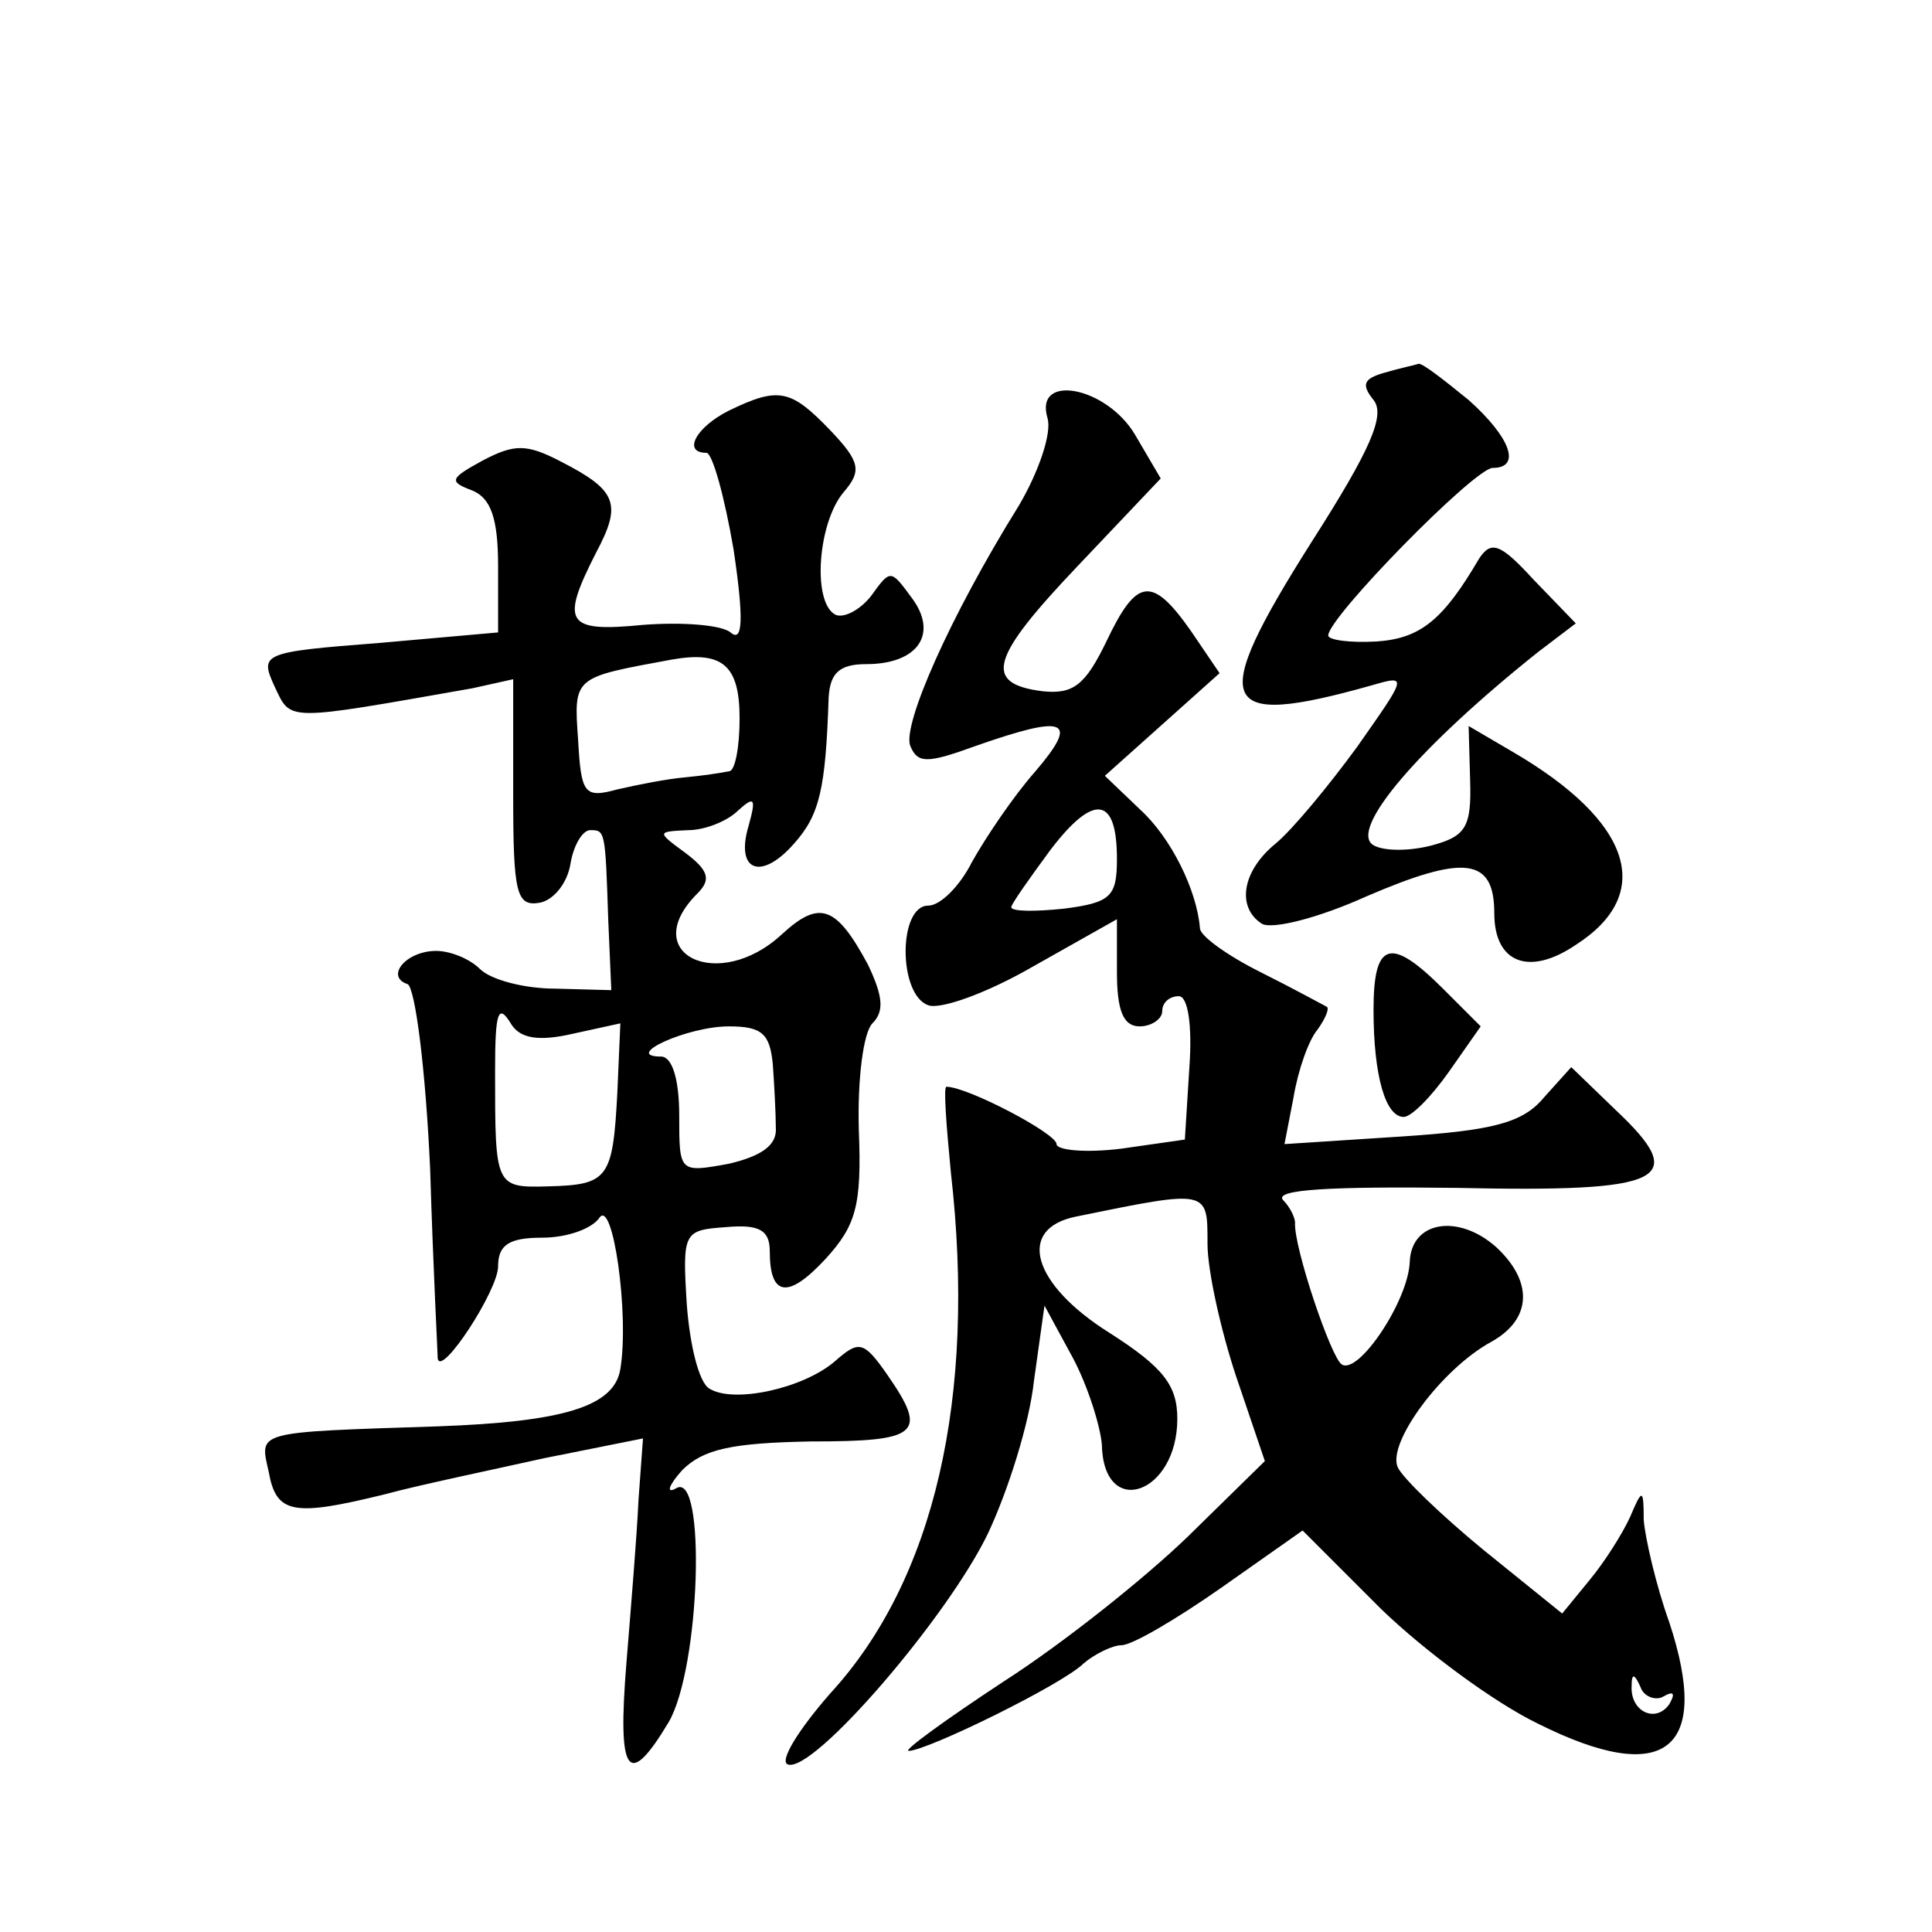 <?xml version="1.0" standalone="no"?>
<!DOCTYPE svg PUBLIC "-//W3C//DTD SVG 20010904//EN"
 "http://www.w3.org/TR/2001/REC-SVG-20010904/DTD/svg10.dtd">
<svg version="1.0" xmlns="http://www.w3.org/2000/svg"
 width="128pt" height="128pt" viewBox="0 0 128 128"
 preserveAspectRatio="xMidYMid meet">
<g transform="translate(0,128) scale(0.1,-0.1)"
fill="#0" stroke="none">
<path d="M917 1033 c-14 -4 -15 -8 -7 -18 8 -10 -2 -33 -41 -94 -69 -109 -63 -124
40 -95 24 7 23 6 -10 -41 -19 -26 -43 -55 -54 -64 -22 -18 -26 -42 -9 -53 7 -4
38 4 69 18 65 28 85 26 85 -11 0 -33 23 -42 54 -21 53 34 37 82 -42 128 l-29 17
1 -36 c1 -31 -3 -37 -25 -43 -15 -4 -32 -4 -39 0 -17 10 30 65 109 128 l25 19 -28
29 c-22 24 -28 26 -36 14 -24 -41 -39 -53 -68 -55 -18 -1 -32 1 -32 4 0 12 97 111
109 111 19 0 12 20 -16 45 -16 13 -30 24 -33 24 -3 -1 -13 -3 -23 -6z M483 1008
c-22 -11 -31 -28 -15 -28 4 0 12 -29 18 -64 7 -47 6 -62 -2 -55 -6 5 -32 7 -58
5 -51 -5 -55 1 -31 48 17 32 14 41 -23 60 -23 12 -31 12 -52 1 -22 -12 -23 -14
-7 -20 12 -5 17 -18 17 -50 l0 -44 -79 -7 c-78 -6 -79 -7 -69 -29 11 -23 6 -23
131 -1 l27 6 0 -76 c0 -66 2 -75 18 -72 9 2 18 13 20 26 2 12 8 22 13 22 10 0 10
0 12 -60 l2 -46 -37 1 c-21 0 -43 6 -50 13 -7 7 -20 12 -29 12 -20 0 -34 -17 -19
-22 5 -2 12 -56 15 -123 2 -66 5 -122 5 -125 2 -13 40 45 40 61 0 14 7 19 29 19
17 0 33 6 38 13 9 14 20 -64 14 -100 -4 -25 -38 -35 -121 -38 -122 -4 -118 -3 -112
-30 5 -28 16 -30 77 -15 22 6 70 16 106 24 l65 13 -3 -41 c-1 -23 -5 -71 -8 -108
-6 -74 1 -84 28 -39 21 36 25 167 5 155 -7 -4 -5 2 4 12 14 14 33 18 85 19 72 0
78 5 51 44 -16 23 -19 23 -35 9 -21 -18 -67 -28 -83 -18 -7 4 -13 29 -15 56 -3
48 -2 49 26 51 22 2 29 -2 29 -16 0 -30 12 -32 37 -5 20 22 24 35 22 85 -1 34 3
65 9 71 8 8 7 18 -3 39 -21 39 -32 43 -57 20 -42 -39 -96 -13 -56 27 9 9 8 15 -8
27 -19 14 -19 14 2 15 11 0 26 6 33 13 11 10 12 8 7 -10 -9 -30 8 -37 30 -12 17
19 21 36 23 97 1 16 7 22 25 22 34 0 48 20 30 44 -14 19 -14 19 -27 1 -8 -10 -19
-15 -24 -12 -15 9 -11 61 6 81 12 14 11 20 -9 41 -26 27 -34 29 -67 13z m7 -204
c0 -19 -3 -35 -7 -35 -5 -1 -18 -3 -29 -4 -12 -1 -32 -5 -45 -8 -22 -6 -24 -3 -26
33 -3 42 -3 41 62 53 34 6 45 -4 45 -39z m-111 -209 l32 7 -2 -46 c-3 -57 -6 -61
-46 -62 -35 -1 -35 0 -35 76 0 40 2 46 11 31 6 -9 18 -11 40 -6z m133 -20 c1 -14
2 -33 2 -42 1 -12 -10 -19 -31 -24 -33 -6 -33 -6 -33 32 0 25 -5 39 -12 39 -26
0 17 20 45 20 22 0 27 -5 29 -25z M694 1003 c3 -10 -6 -36 -19 -58 -46 -74 -77
-145 -72 -159 5 -12 11 -12 44 0 60 21 68 17 39 -17 -15 -17 -33 -44 -42 -60 -8
-16 -21 -29 -29 -29 -20 0 -20 -59 0 -66 8 -3 39 8 70 26 l55 31 0 -35 c0 -25 4
-36 15 -36 8 0 15 5 15 10 0 6 5 10 11 10 6 0 9 -19 7 -47 l-3 -48 -42 -6 c-24
-3 -43 -1 -43 3 0 7 -59 38 -73 38 -2 0 0 -26 3 -57 17 -149 -11 -270 -80 -345
-21 -24 -34 -45 -28 -47 17 -6 107 99 133 154 13 28 27 72 30 100 l7 50 19 -35
c10 -19 18 -45 19 -57 1 -50 50 -33 50 17 0 22 -9 34 -45 57 -51 32 -62 69 -22
77 88 18 87 18 87 -18 0 -18 9 -58 19 -88 l19 -56 -51 -50 c-29 -28 -83 -71 -122
-96 -38 -25 -67 -46 -63 -46 12 0 102 44 116 58 7 6 19 12 25 12 7 0 36 17 66 38
l54 38 52 -52 c29 -28 75 -62 104 -76 84 -42 115 -18 87 67 -9 25 -16 56 -17 68
0 21 -1 21 -9 2 -5 -11 -17 -30 -27 -42 l-18 -22 -52 42 c-28 23 -54 48 -57 55
-7 16 29 65 62 83 27 15 28 40 3 63 -25 22 -56 17 -57 -10 -1 -26 -34 -75 -45 -68
-7 4 -32 78 -31 94 0 3 -3 10 -8 15 -6 7 32 9 115 8 139 -3 155 5 105 52 l-29 28
-18 -20 c-14 -17 -34 -22 -95 -26 l-77 -5 6 31 c3 18 10 38 16 45 5 7 8 14 6 15
-2 1 -22 12 -44 23 -22 11 -40 24 -40 29 -2 25 -19 60 -40 79 l-23 22 38 34 38
34 -19 28 c-26 37 -36 35 -56 -7 -14 -29 -22 -35 -42 -33 -40 5 -35 22 23 83 l55
58 -17 29 c-19 32 -67 41 -58 11z m46 -292 c0 -25 -4 -29 -35 -33 -19 -2 -35 -2
-35 1 0 2 12 19 26 38 29 38 44 35 44 -6z m362 -555 c7 4 8 2 4 -5 -9 -13 -26 -5
-25 12 0 9 2 8 6 -1 2 -6 10 -9 15 -6z M910 611 c0 -44 8 -71 20 -71 5 0 18 13
30 30 l21 30 -25 25 c-35 35 -46 31 -46 -14z"/>
</g>
</svg>
